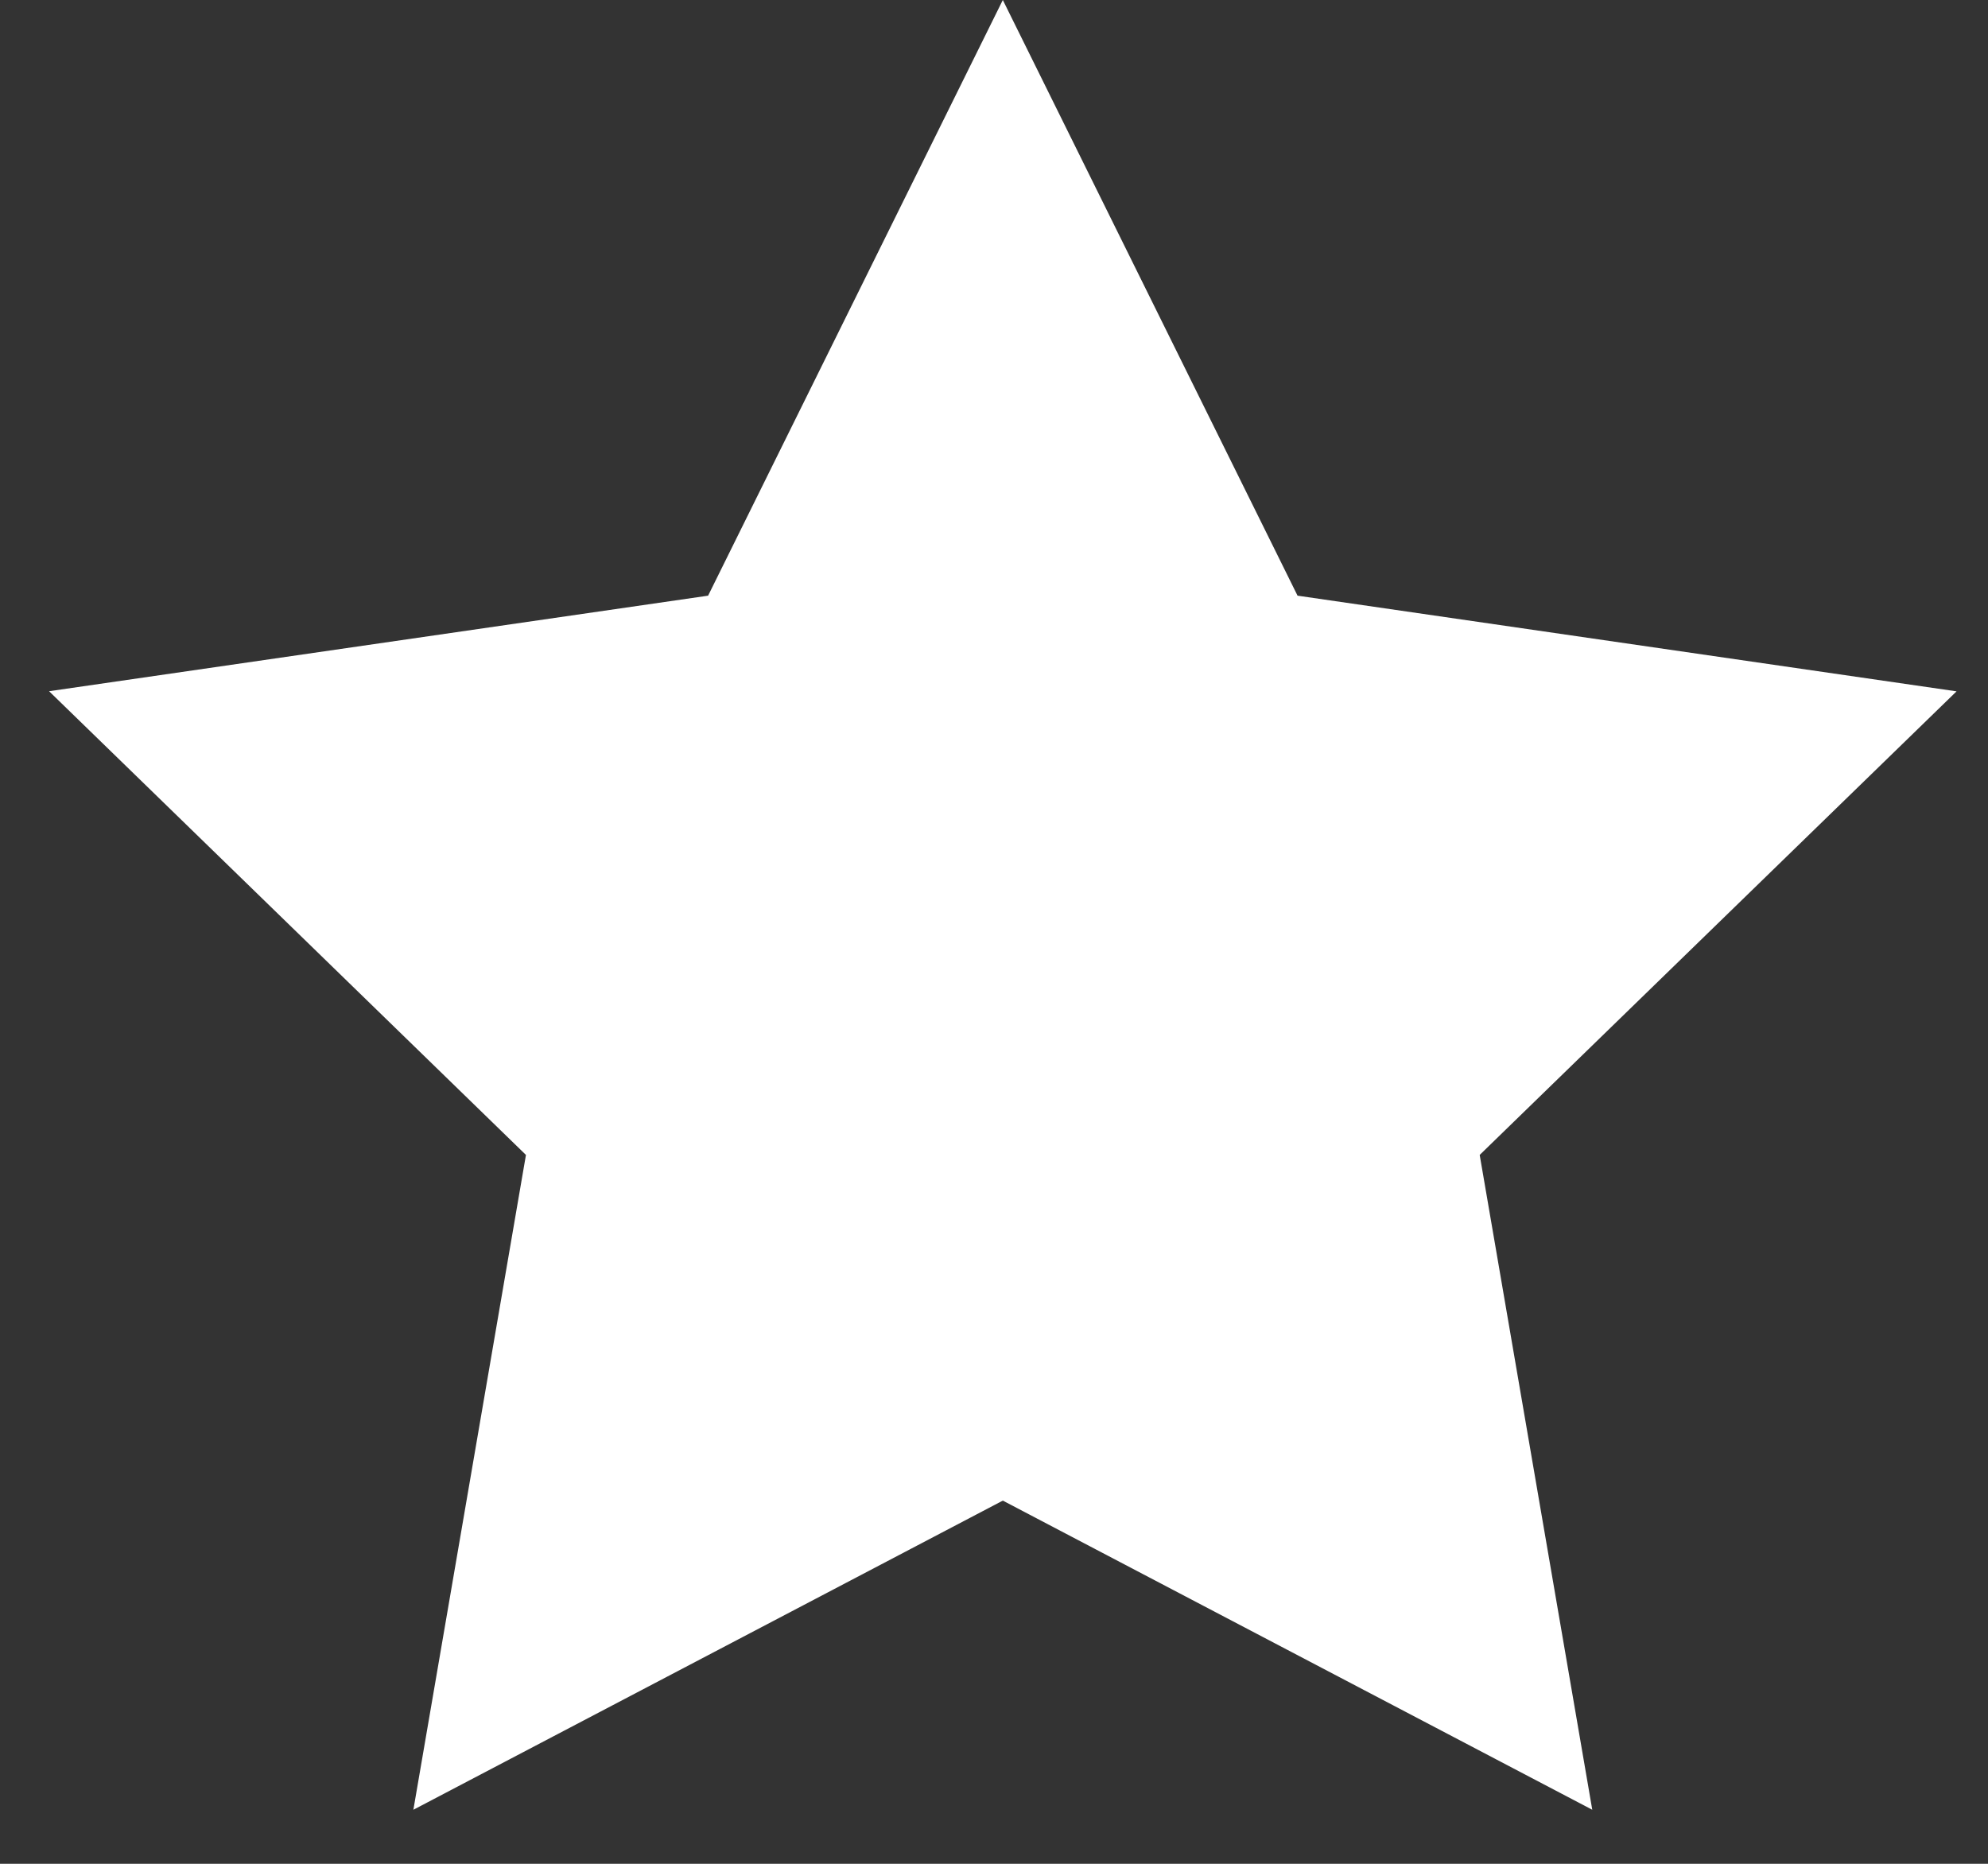 <svg height="15" width="16" xmlns="http://www.w3.org/2000/svg"><rect width="100%" height="100%" fill="#333333" stroke="none"/><path d="M8.071 12.077l-4.744 2.488.906-5.27L.395 5.563l5.304-.769L8.071 0l2.372 4.794 5.304.77-3.838 3.731.906 5.27z" fill="#fff" fill-rule="evenodd"/></svg>